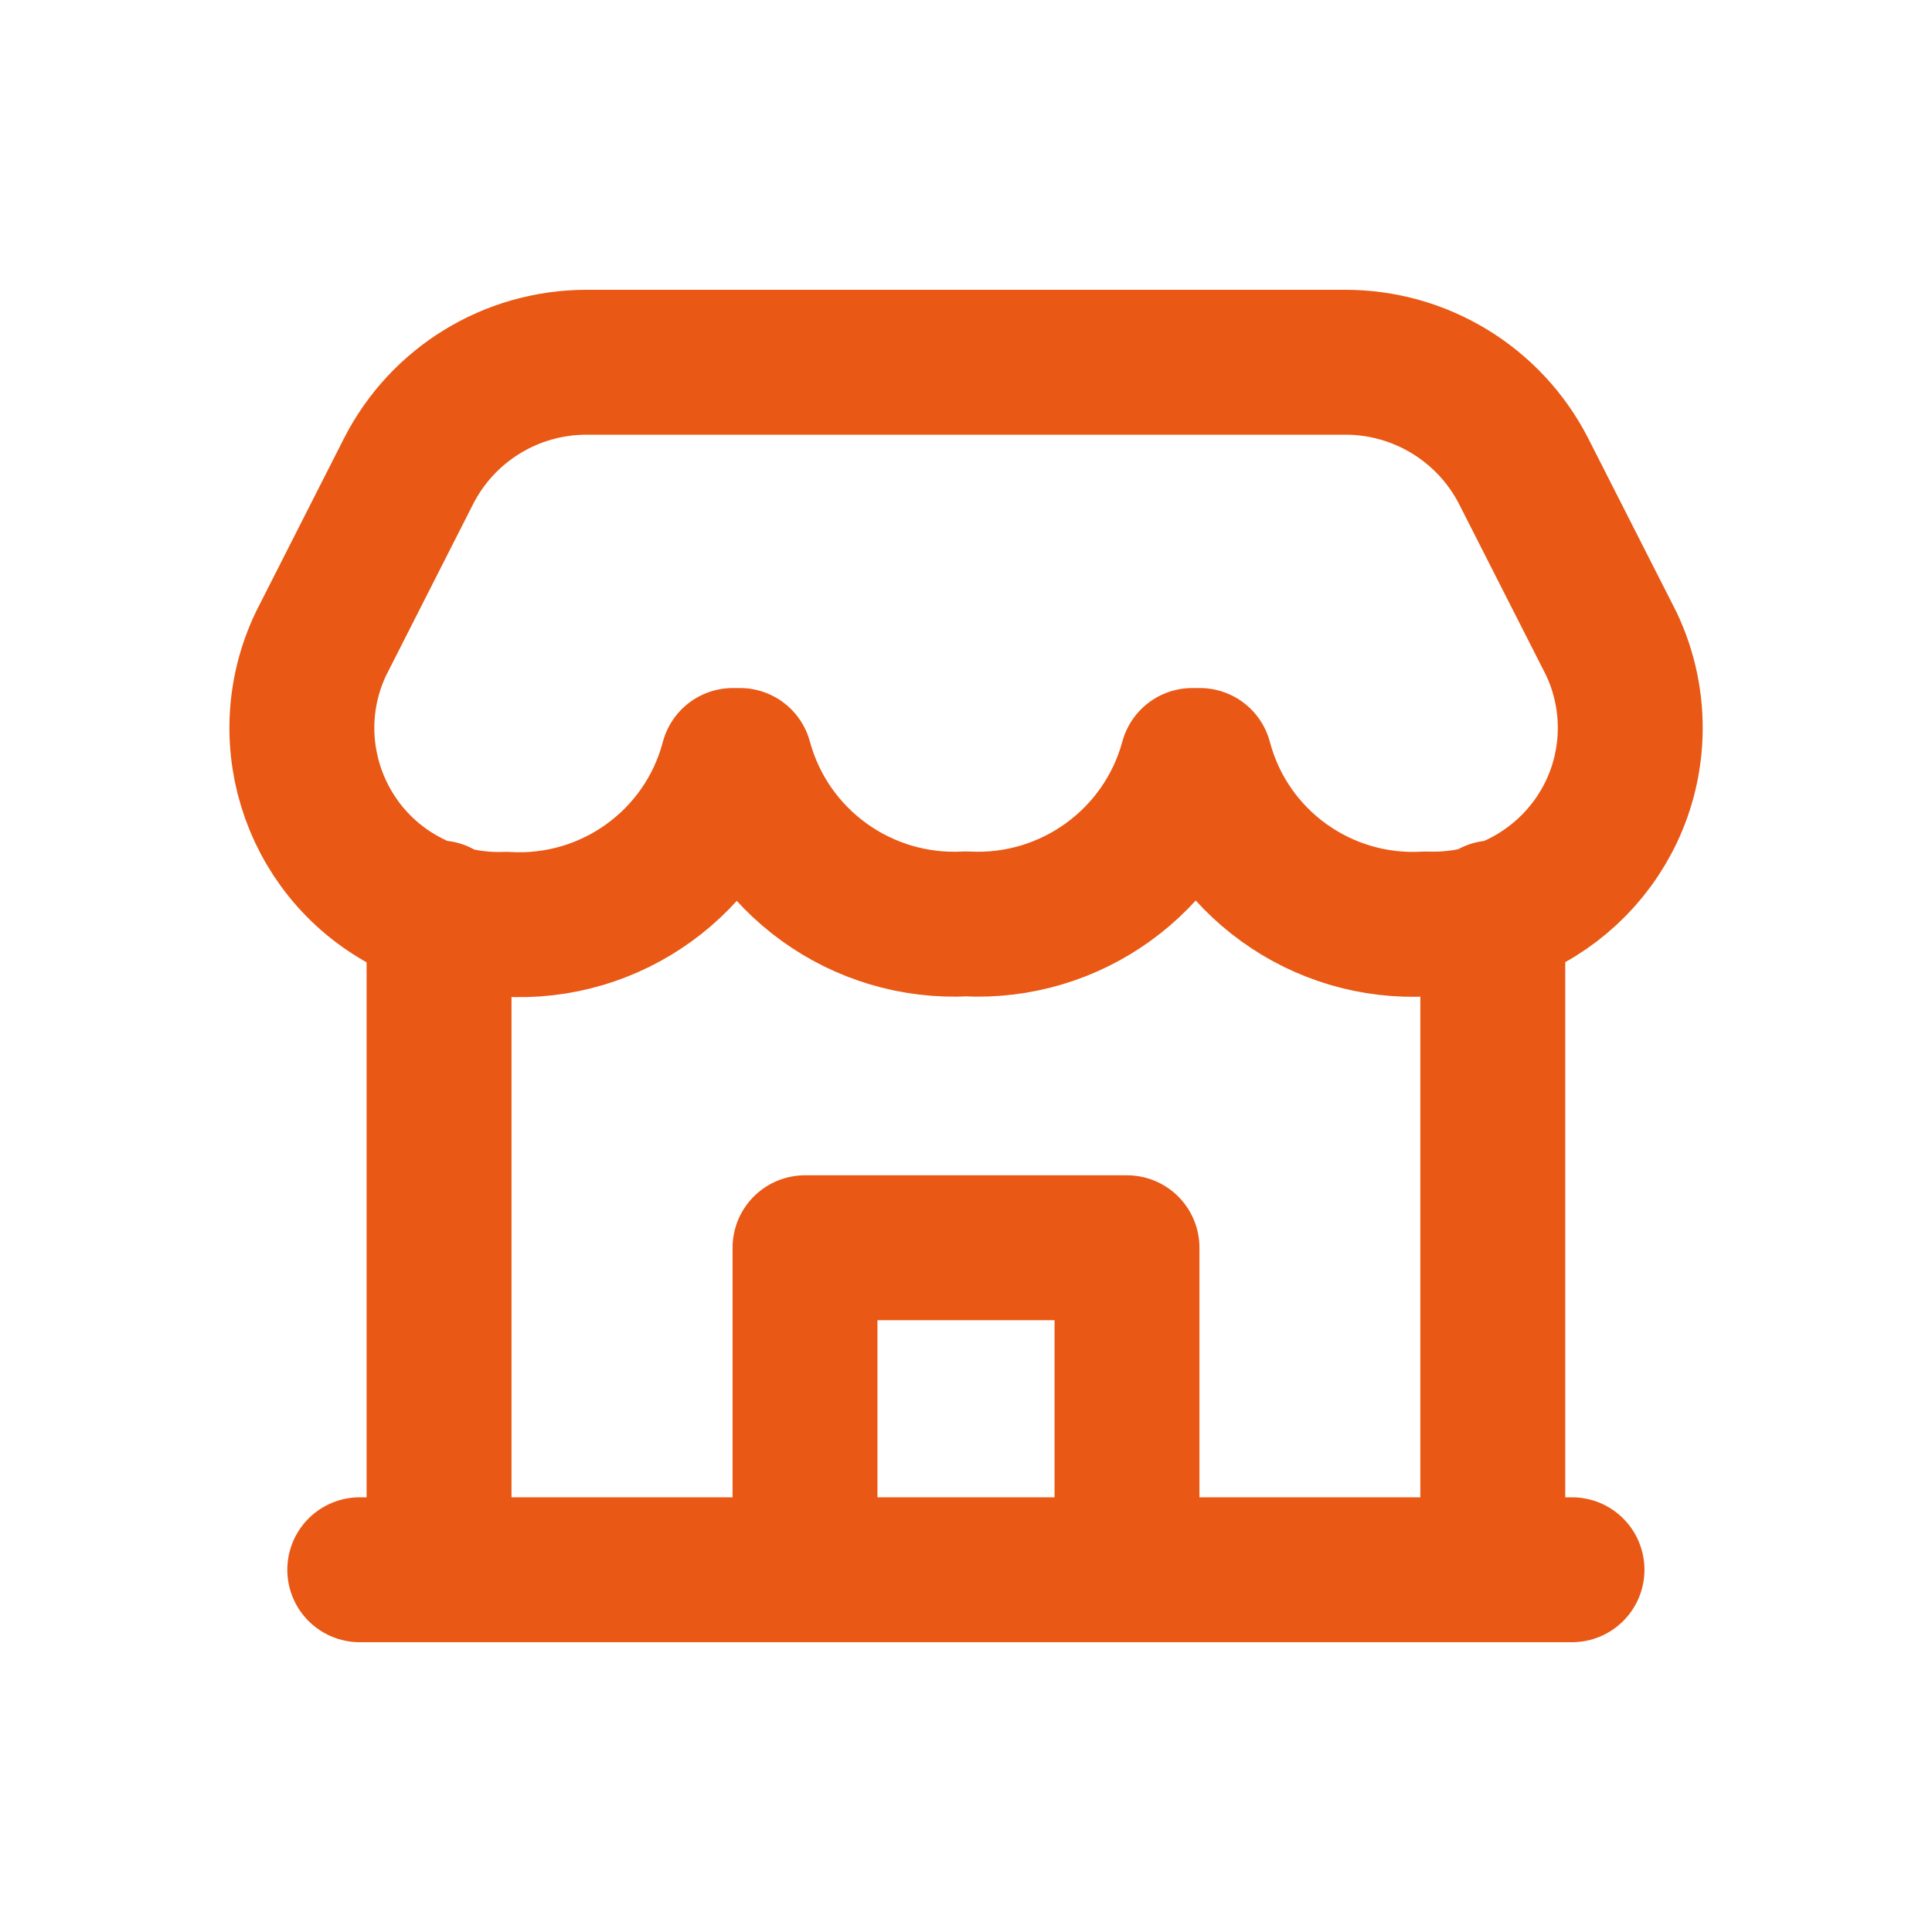 <svg width="24" height="24" viewBox="0 0 24 24" fill="none" xmlns="http://www.w3.org/2000/svg">
<path d="M5.454 11.34V19.34M18.544 14.393V11.34V19.34M4.469 19.5H19.528M9.104 9.447H9.192C9.531 10.7 10.702 11.546 12.001 11.477C13.3 11.546 14.471 10.7 14.811 9.447H14.905C15.237 10.705 16.413 11.555 17.715 11.478C19.065 11.528 20.2 10.477 20.25 9.13C20.264 8.738 20.184 8.348 20.015 7.994L18.926 5.851C18.5 5.02 17.642 4.498 16.707 4.5H7.286C6.352 4.5 5.498 5.023 5.075 5.854L3.987 7.997C3.408 9.214 3.926 10.669 5.145 11.247C5.502 11.416 5.894 11.497 6.288 11.482C7.593 11.56 8.772 10.708 9.104 9.447ZM10 15.5H14V19.5H10V15.5Z" stroke="#E95814" stroke-width="1.8" stroke-linecap="round" stroke-linejoin="round"/>
</svg>
